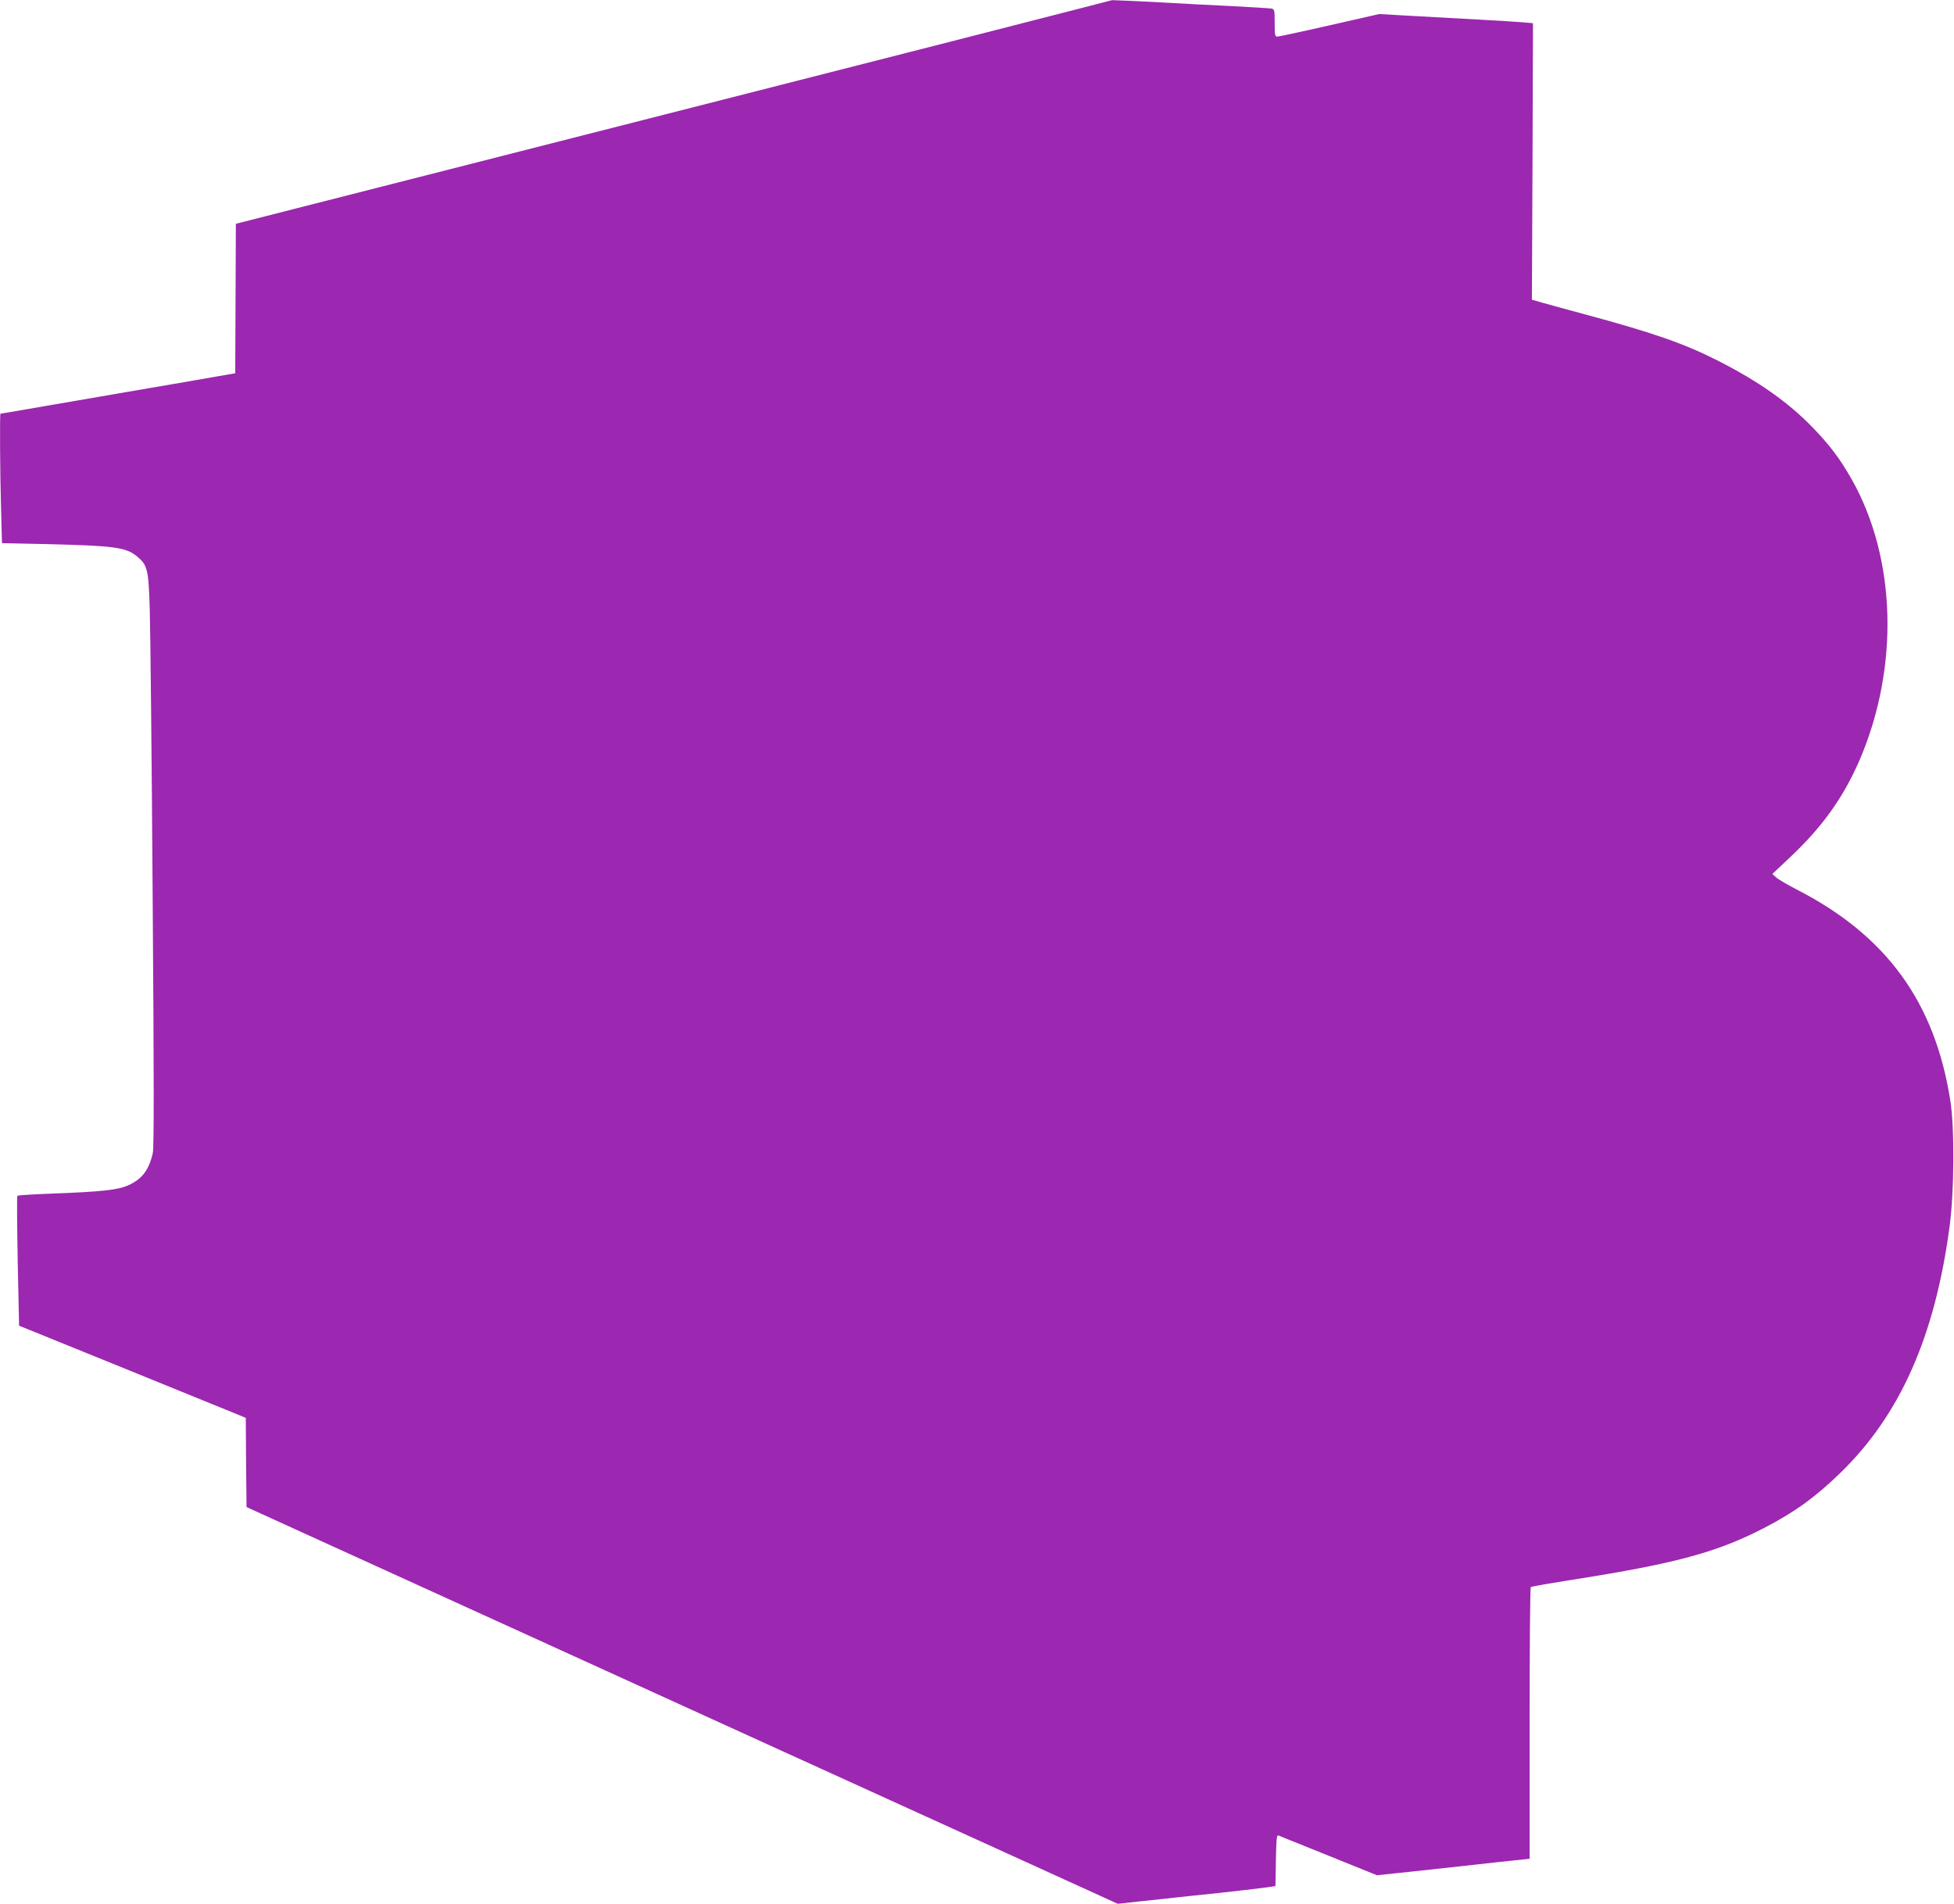 <?xml version="1.0" standalone="no"?>
<!DOCTYPE svg PUBLIC "-//W3C//DTD SVG 20010904//EN"
 "http://www.w3.org/TR/2001/REC-SVG-20010904/DTD/svg10.dtd">
<svg version="1.0" xmlns="http://www.w3.org/2000/svg"
 width="1280pt" height="1247pt" viewBox="0 0 1280 1247"
 preserveAspectRatio="xMidYMid meet">
<g transform="translate(0,1247) scale(0.1,-0.1)"
fill="#9c27b0" stroke="none">
<path d="M7060 12411 c-301 -78 -958 -246 -2705 -691 -685 -174 -1046 -267
-1570 -400 -242 -62 -620 -158 -840 -214 l-400 -102 -2 -490 -2 -489 -298 -52
c-164 -28 -379 -65 -478 -82 -99 -17 -310 -54 -470 -81 -159 -28 -291 -50
-292 -50 -5 0 -3 -396 4 -622 l6 -226 286 -6 c455 -11 527 -21 600 -82 67 -56
74 -84 82 -344 4 -129 13 -973 19 -1875 9 -1215 9 -1653 1 -1688 -26 -113 -70
-170 -160 -211 -70 -31 -166 -42 -504 -55 -119 -4 -220 -11 -223 -14 -4 -3 -2
-196 2 -429 l9 -422 695 -282 c382 -156 716 -291 742 -302 l48 -20 2 -292 3
-292 105 -48 c58 -26 512 -233 1010 -460 498 -227 1002 -456 1120 -510 118
-54 620 -282 1115 -508 495 -225 1228 -559 1628 -741 l729 -332 146 16 c81 8
185 20 232 25 47 5 175 19 285 30 110 12 238 27 285 33 l85 12 3 168 c2 128 5
168 15 164 6 -2 155 -62 330 -133 l317 -128 123 13 c122 13 276 29 670 73
l207 22 0 888 c0 488 3 889 8 892 4 2 50 11 102 20 52 8 194 32 315 51 564 93
823 166 1115 318 197 102 335 202 498 361 390 380 617 892 713 1611 31 228 33
647 5 825 -101 645 -418 1081 -1004 1382 -64 33 -127 70 -139 82 l-23 21 120
113 c211 199 349 394 454 639 258 605 238 1315 -53 1831 -78 138 -147 229
-262 347 -158 162 -349 296 -609 429 -221 113 -429 186 -871 305 -123 33 -253
69 -289 79 l-65 19 4 905 3 906 -68 6 c-38 3 -161 11 -274 17 -113 6 -308 17
-435 24 l-230 13 -326 -74 c-179 -41 -334 -74 -343 -74 -14 0 -16 13 -16 90 0
85 -1 90 -22 94 -13 2 -129 9 -258 16 -129 6 -302 15 -385 20 -82 5 -206 11
-275 14 l-125 5 -225 -58z"/>
</g>
</svg>
